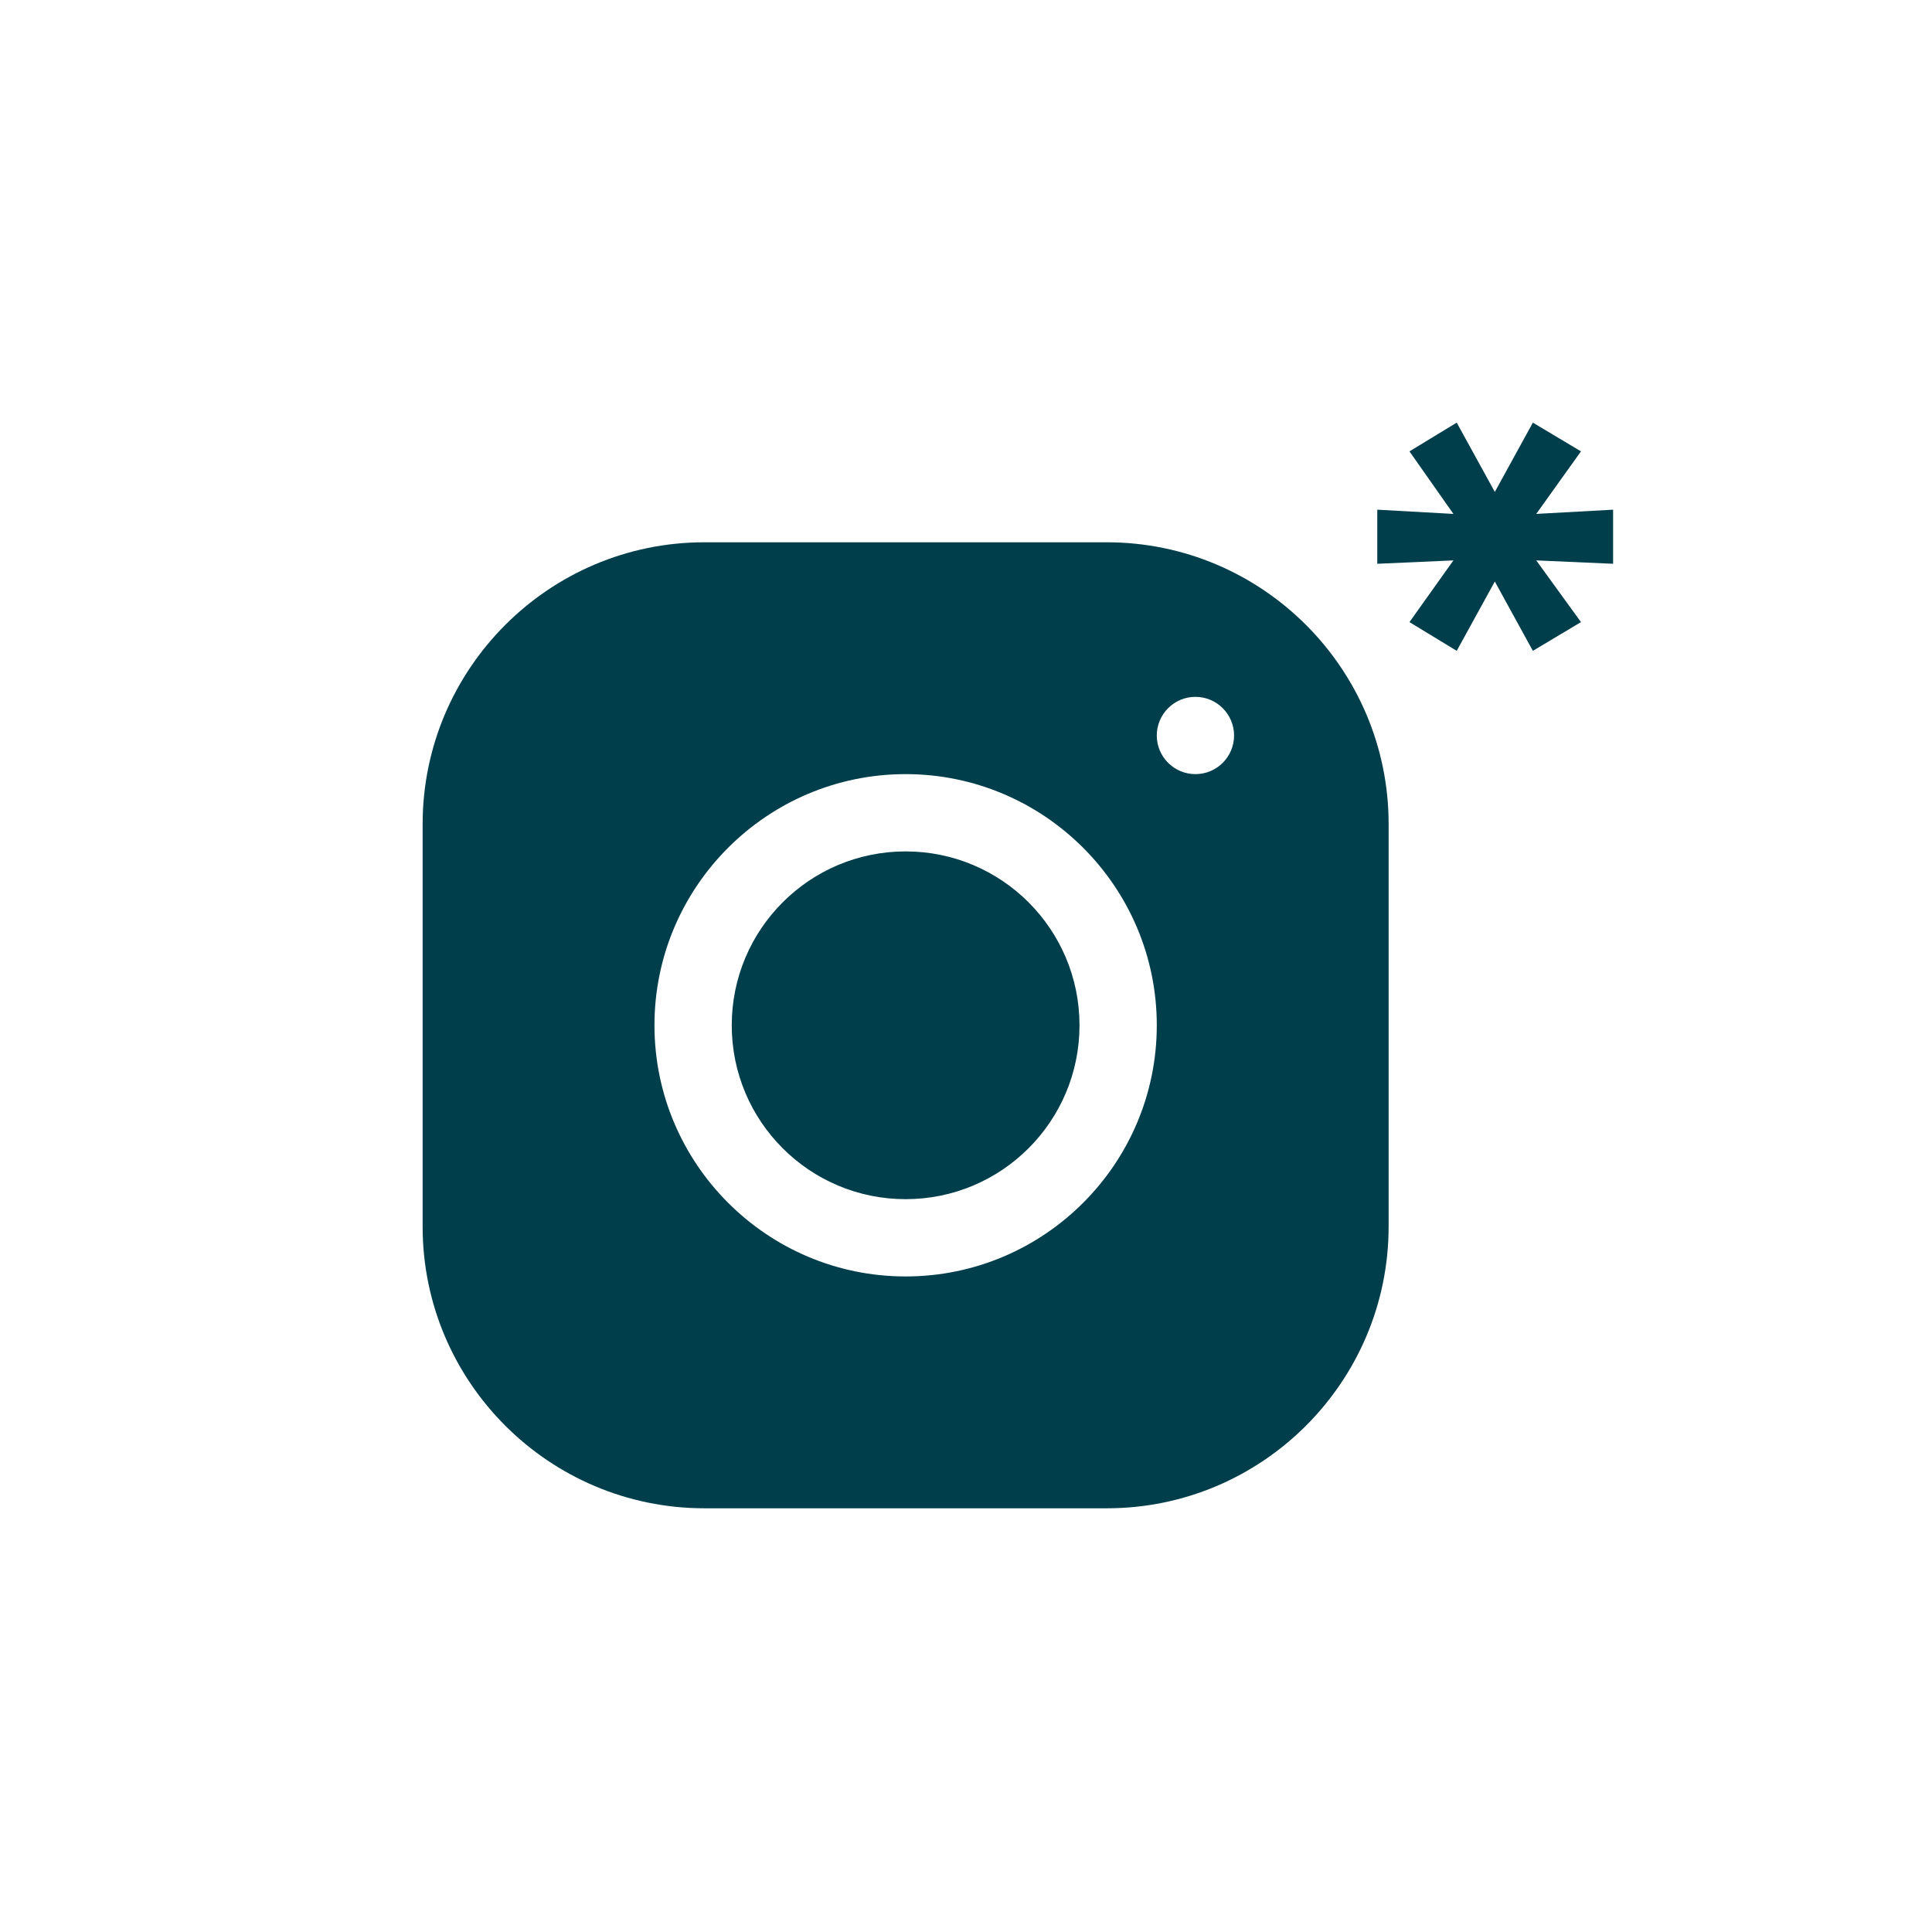 <?xml version="1.0" encoding="UTF-8"?> <svg xmlns="http://www.w3.org/2000/svg" width="32" height="32" viewBox="0 0 32 32" fill="none"><path d="M26.718 8.442V9.338L25.445 9.282L26.186 10.304L25.389 10.78L24.759 9.632L24.128 10.78L23.345 10.304L24.073 9.282L22.812 9.338V8.442L24.073 8.512L23.345 7.476L24.128 7L24.759 8.148L25.389 7L26.186 7.476L25.445 8.512L26.718 8.442Z" fill="#003E4C"></path><path d="M11.666 8.982C9.093 8.982 7 11.077 7 13.65V20.316C7 22.889 9.094 24.982 11.668 24.982H18.334C20.907 24.982 23 22.888 23 20.315V13.648C23 11.076 20.906 8.982 18.332 8.982H11.666ZM19.8 11.542C20.153 11.542 20.44 11.829 20.44 12.182C20.44 12.536 20.153 12.822 19.8 12.822C19.447 12.822 19.16 12.536 19.16 12.182C19.16 11.829 19.447 11.542 19.8 11.542ZM15 12.822C17.294 12.822 19.16 14.688 19.16 16.982C19.16 19.277 17.294 21.142 15 21.142C12.706 21.142 10.84 19.276 10.84 16.982C10.84 14.688 12.706 12.822 15 12.822ZM15 14.102C13.409 14.102 12.12 15.392 12.12 16.982C12.12 18.573 13.409 19.862 15 19.862C16.591 19.862 17.88 18.573 17.88 16.982C17.88 15.392 16.591 14.102 15 14.102Z" fill="#003E4C"></path></svg> 